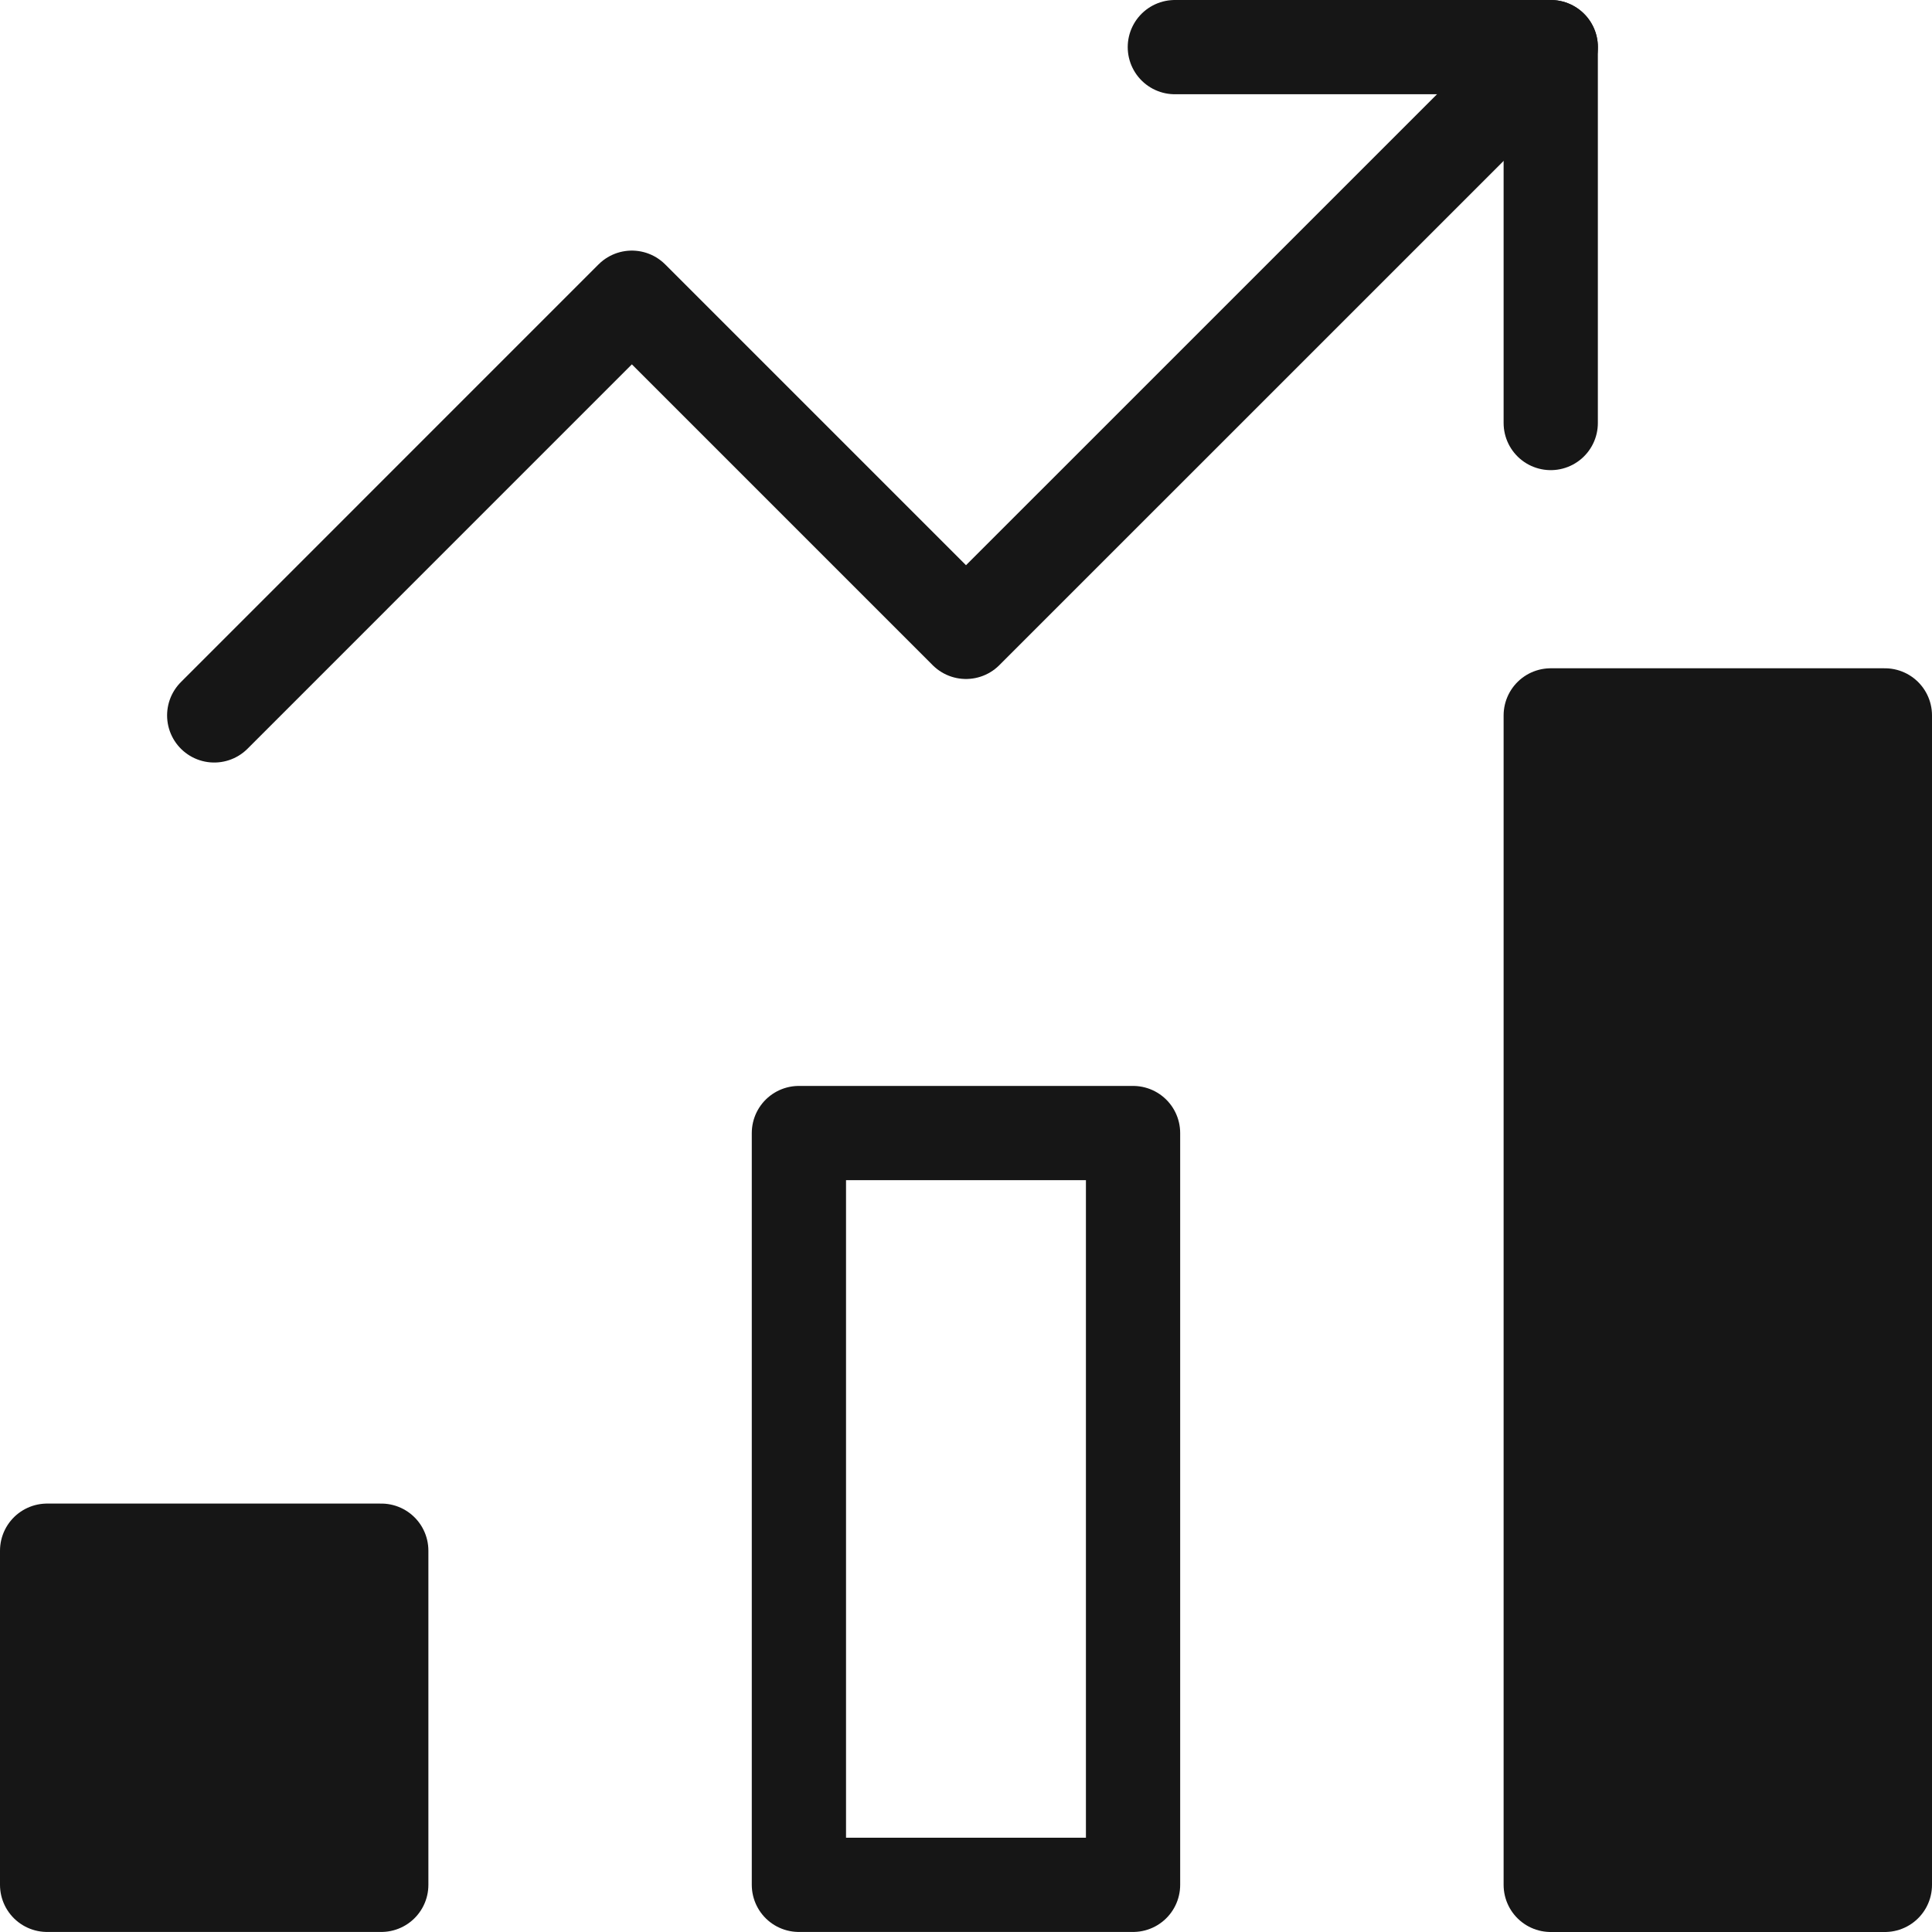 <svg width="41" height="41" viewBox="0 0 41 41" fill="none" xmlns="http://www.w3.org/2000/svg">
<path d="M24.045 24.045H16.954V39.999H24.045V24.045Z" stroke="#161616" stroke-width="2" stroke-miterlimit="10" stroke-linecap="round" stroke-linejoin="round"/>
<path d="M8.091 32.908H1V39.999H8.091V32.908Z" fill="#161616" stroke="#161616" stroke-width="2" stroke-miterlimit="10" stroke-linecap="round" stroke-linejoin="round"/>
<path d="M40 15.182H32.909V40H40V15.182Z" fill="#161616" stroke="#161616" stroke-width="2" stroke-miterlimit="10" stroke-linecap="round" stroke-linejoin="round"/>
<path d="M4.546 15.182L13.409 6.318L20.5 13.409L32.91 1" stroke="#161616" stroke-width="2" stroke-miterlimit="10" stroke-linecap="round" stroke-linejoin="round"/>
<path d="M24.932 1H32.909V8.977" stroke="#161616" stroke-width="2" stroke-miterlimit="10" stroke-linecap="round" stroke-linejoin="round"/>
</svg>
